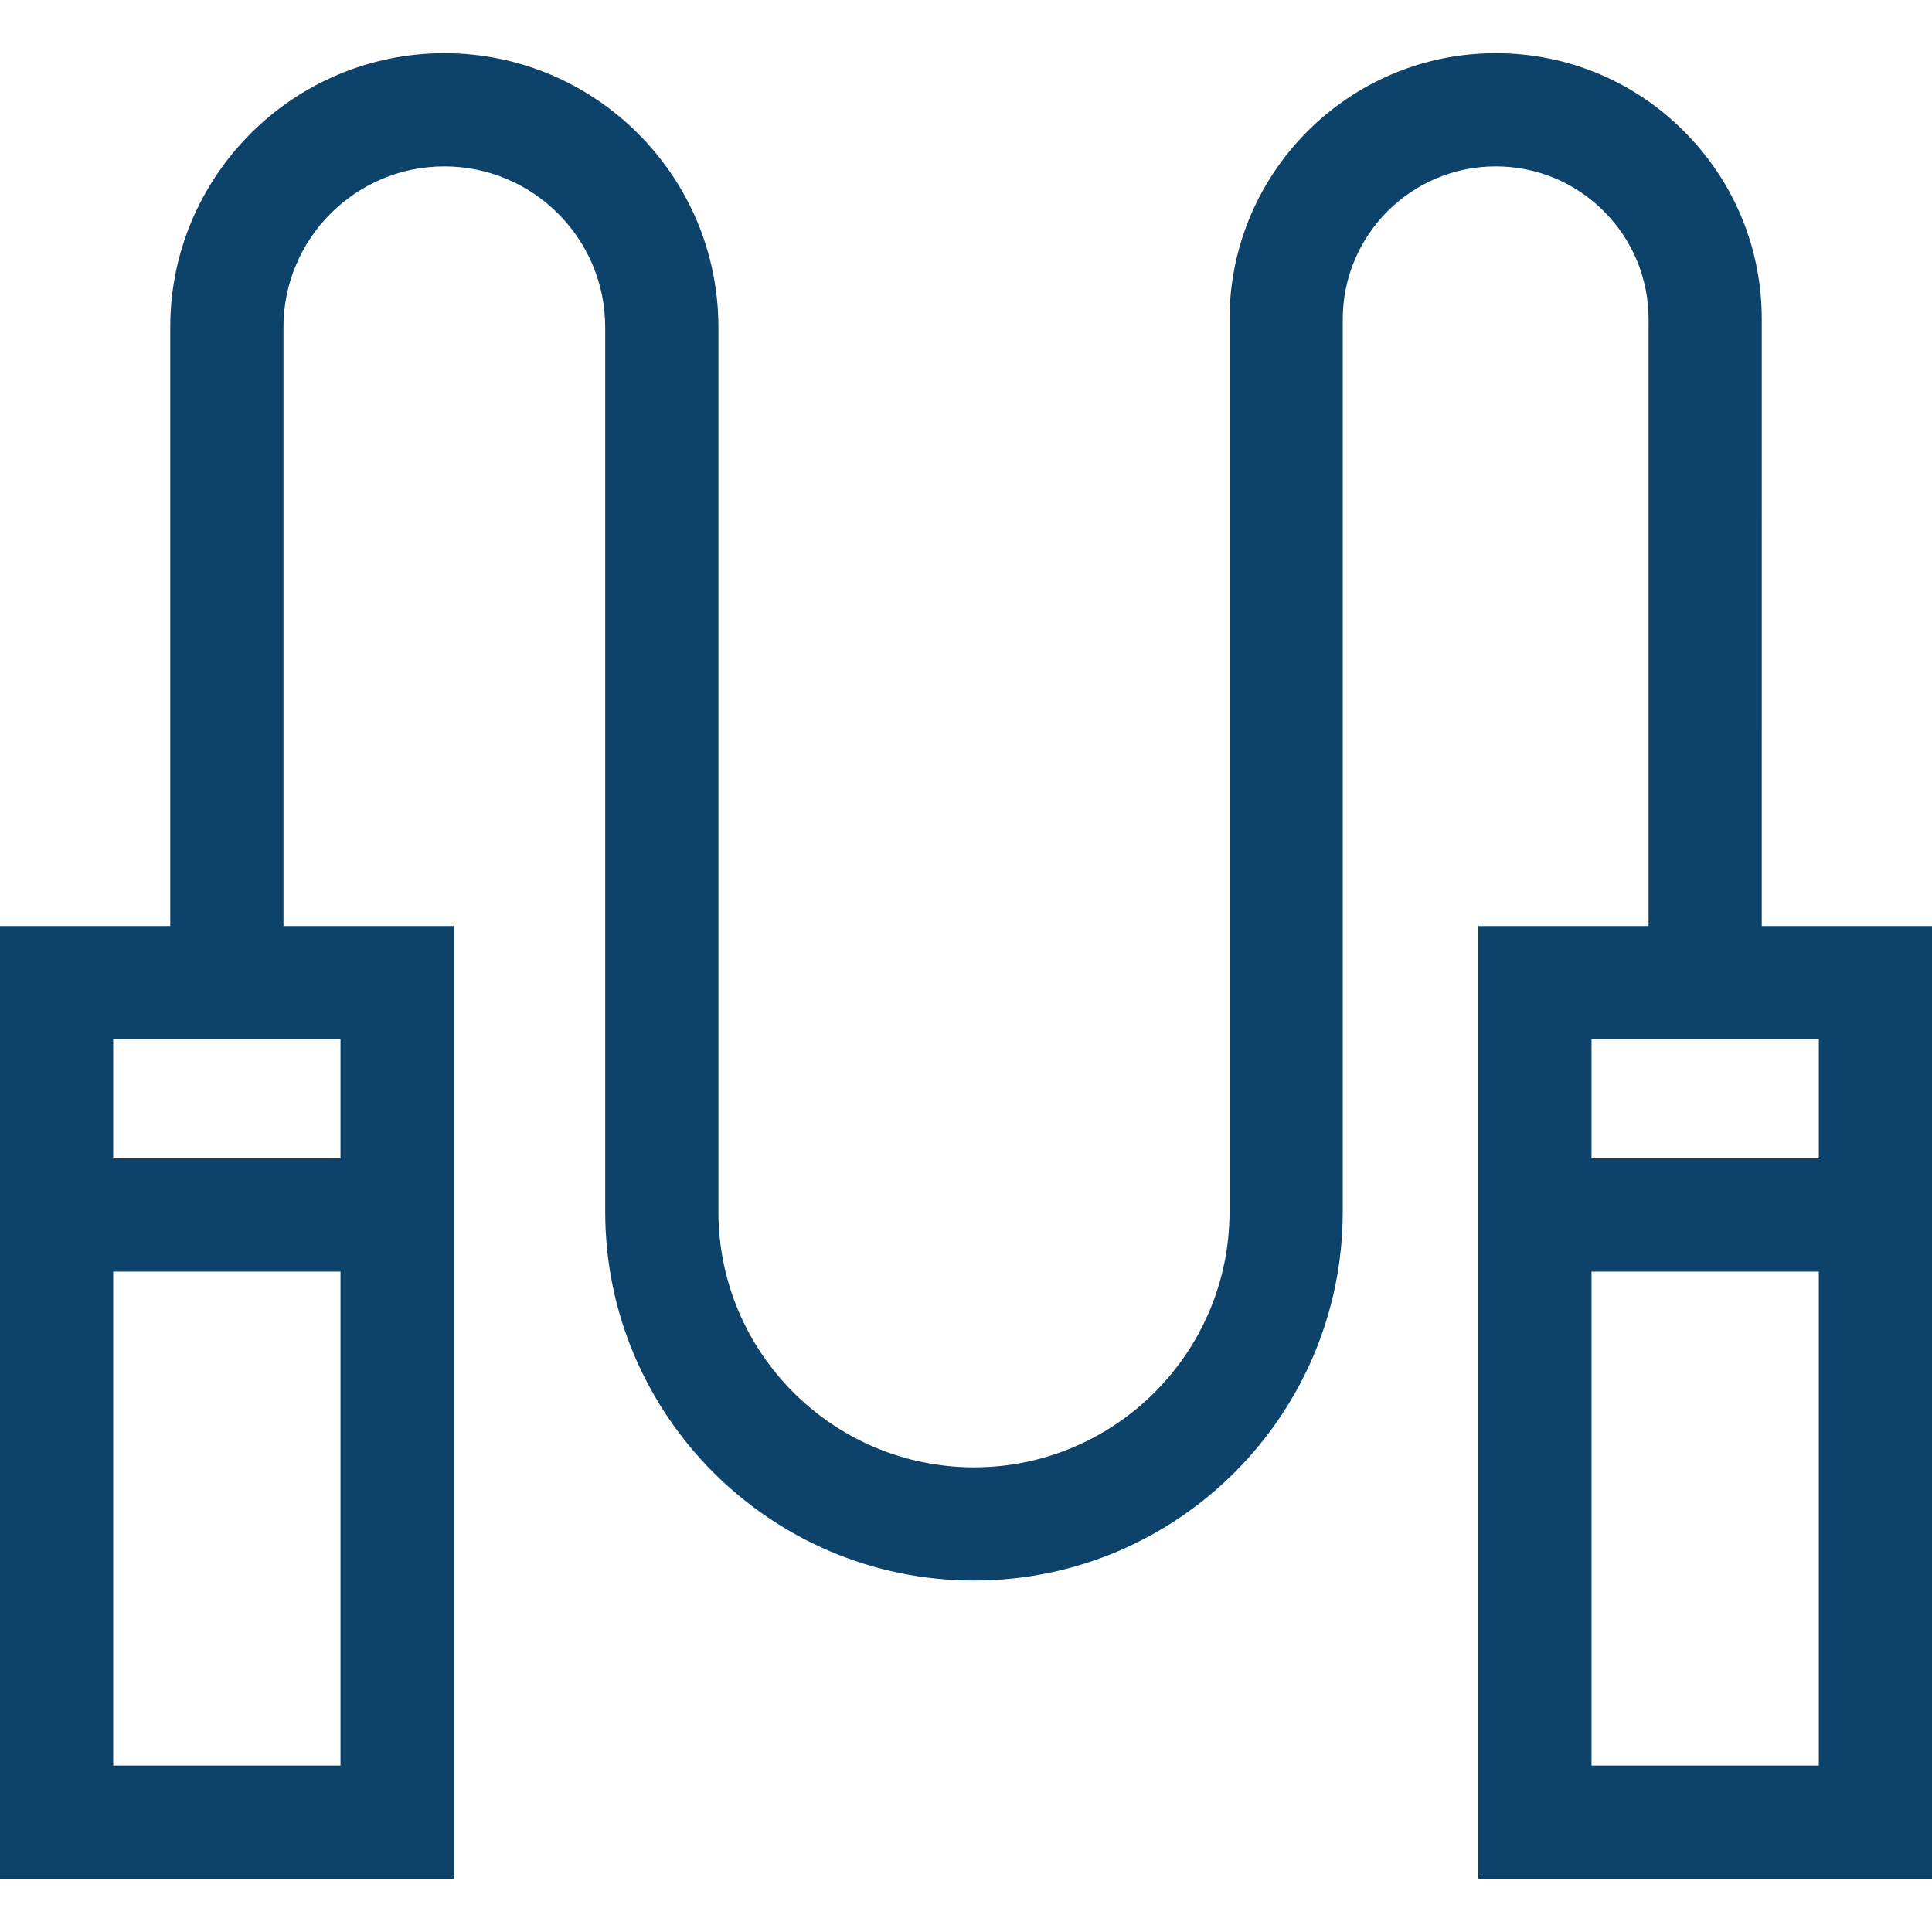 <svg xmlns="http://www.w3.org/2000/svg" fill="none" viewBox="0 0 216 216" height="216" width="216">
<path fill="#0D426B" d="M196.967 103.528L196.968 35.696C196.968 27.749 193.873 20.277 188.254 14.658C182.635 9.04 175.163 5.946 167.216 5.946C150.81 5.946 137.464 19.293 137.464 35.698V135.478C137.464 151.233 124.646 164.05 108.891 164.05C93.137 164.05 80.32 151.233 80.32 135.478V36.589C80.32 19.692 66.573 5.946 49.676 5.946C32.78 5.946 19.033 19.692 19.033 36.589V103.528H0V210.054H50.723V103.528H31.69V36.589C31.69 26.671 39.758 18.602 49.676 18.602C59.594 18.602 67.663 26.671 67.663 36.589V135.478C67.663 158.211 86.158 176.706 108.891 176.706C131.625 176.706 150.12 158.211 150.12 135.478V35.698C150.12 26.271 157.789 18.602 167.216 18.602C171.782 18.602 176.076 20.38 179.305 23.608C182.534 26.837 184.312 31.13 184.312 35.696L184.31 103.528H165.277V210.054H216V103.528H196.967ZM12.656 197.398V142.17H38.067V197.398H12.656ZM38.067 129.514H12.656V116.184H38.067V129.514ZM203.344 116.184V129.514H177.933V116.184H203.344ZM177.933 197.398V142.17H203.344V197.398H177.933Z"></path>
</svg>
